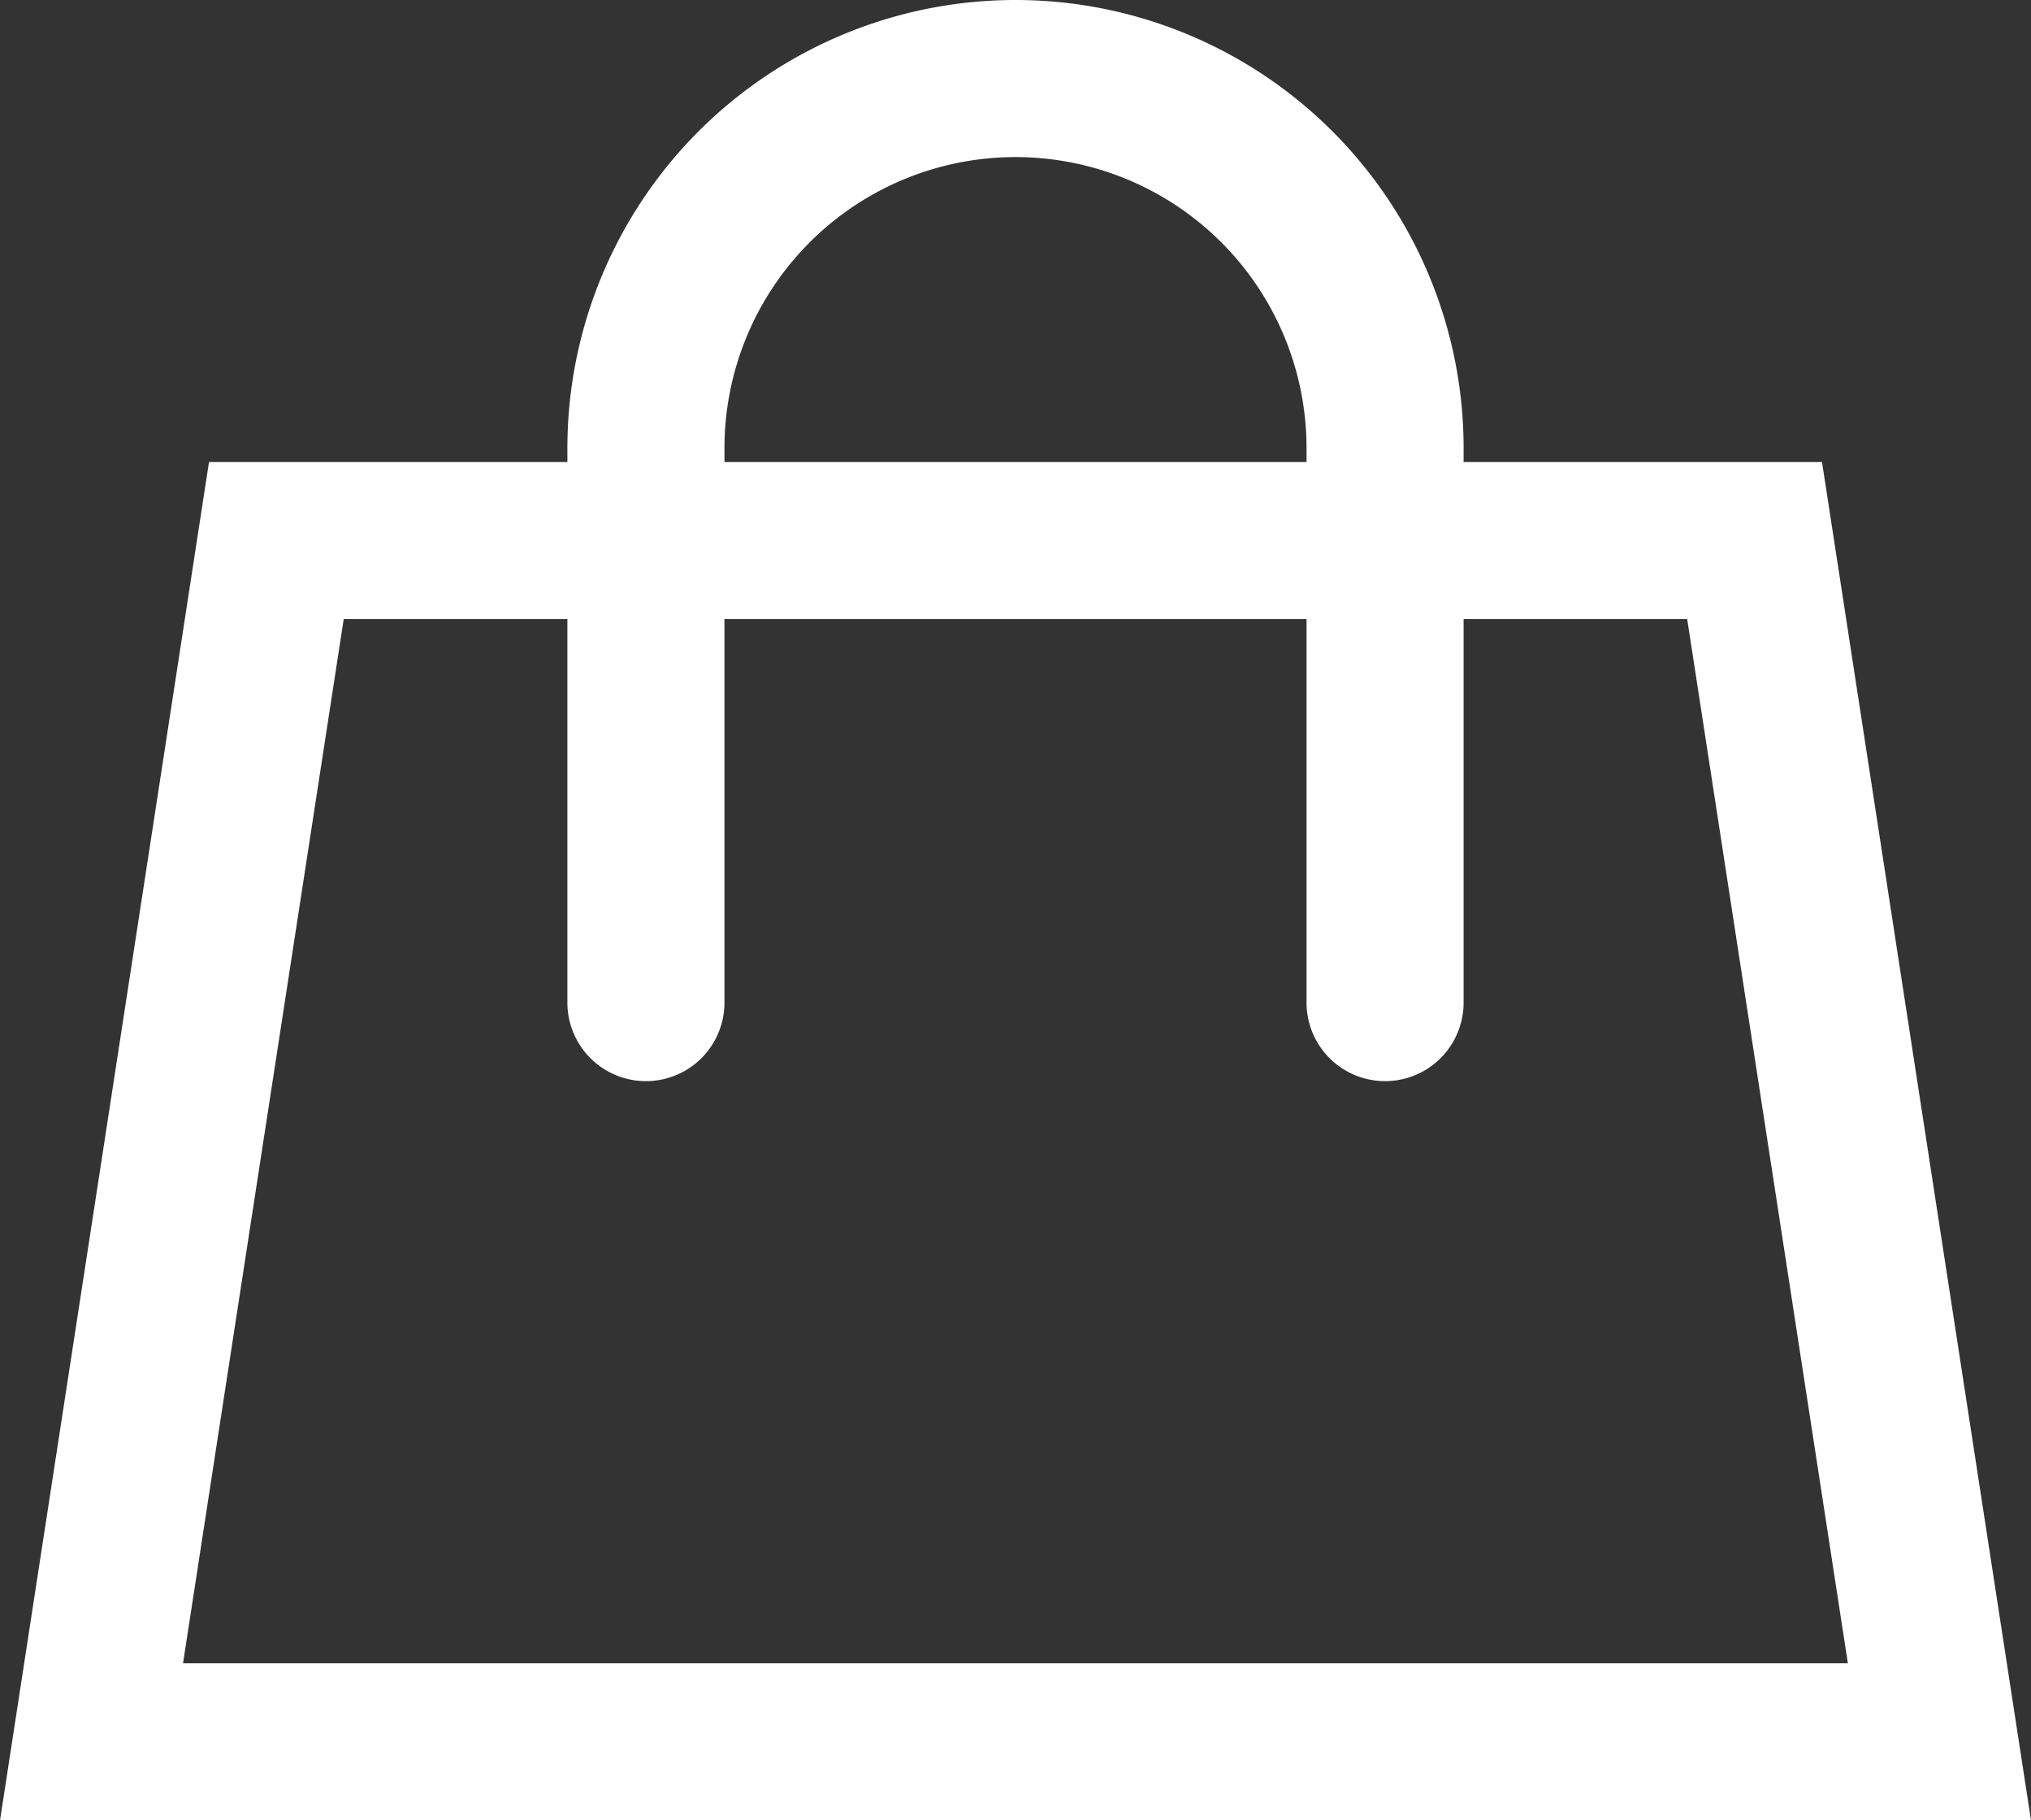 <svg xmlns="http://www.w3.org/2000/svg" width="21.982" height="19.7" viewBox="0 0 21.982 19.7">
  <rect x="0" y="0" width="21.982" height="19.7" fill="#333333" stroke="none"/>
  <path id="Combined_Shape" data-name="Combined Shape" d="M21.981,19.7H0L2.262,5H6.141V4.85a4.85,4.85,0,1,1,9.7,0V5H19.72l2.262,14.7v0Zm-20-1.7H20L18.261,6.7h-2.42v4.15a.85.85,0,0,1-1.7,0V6.7h-6.3v4.15a.85.85,0,0,1-1.7,0V6.7H3.72ZM14.141,5V4.85a3.15,3.15,0,0,0-6.3,0V5Z" fill="#fff"/>
</svg>
